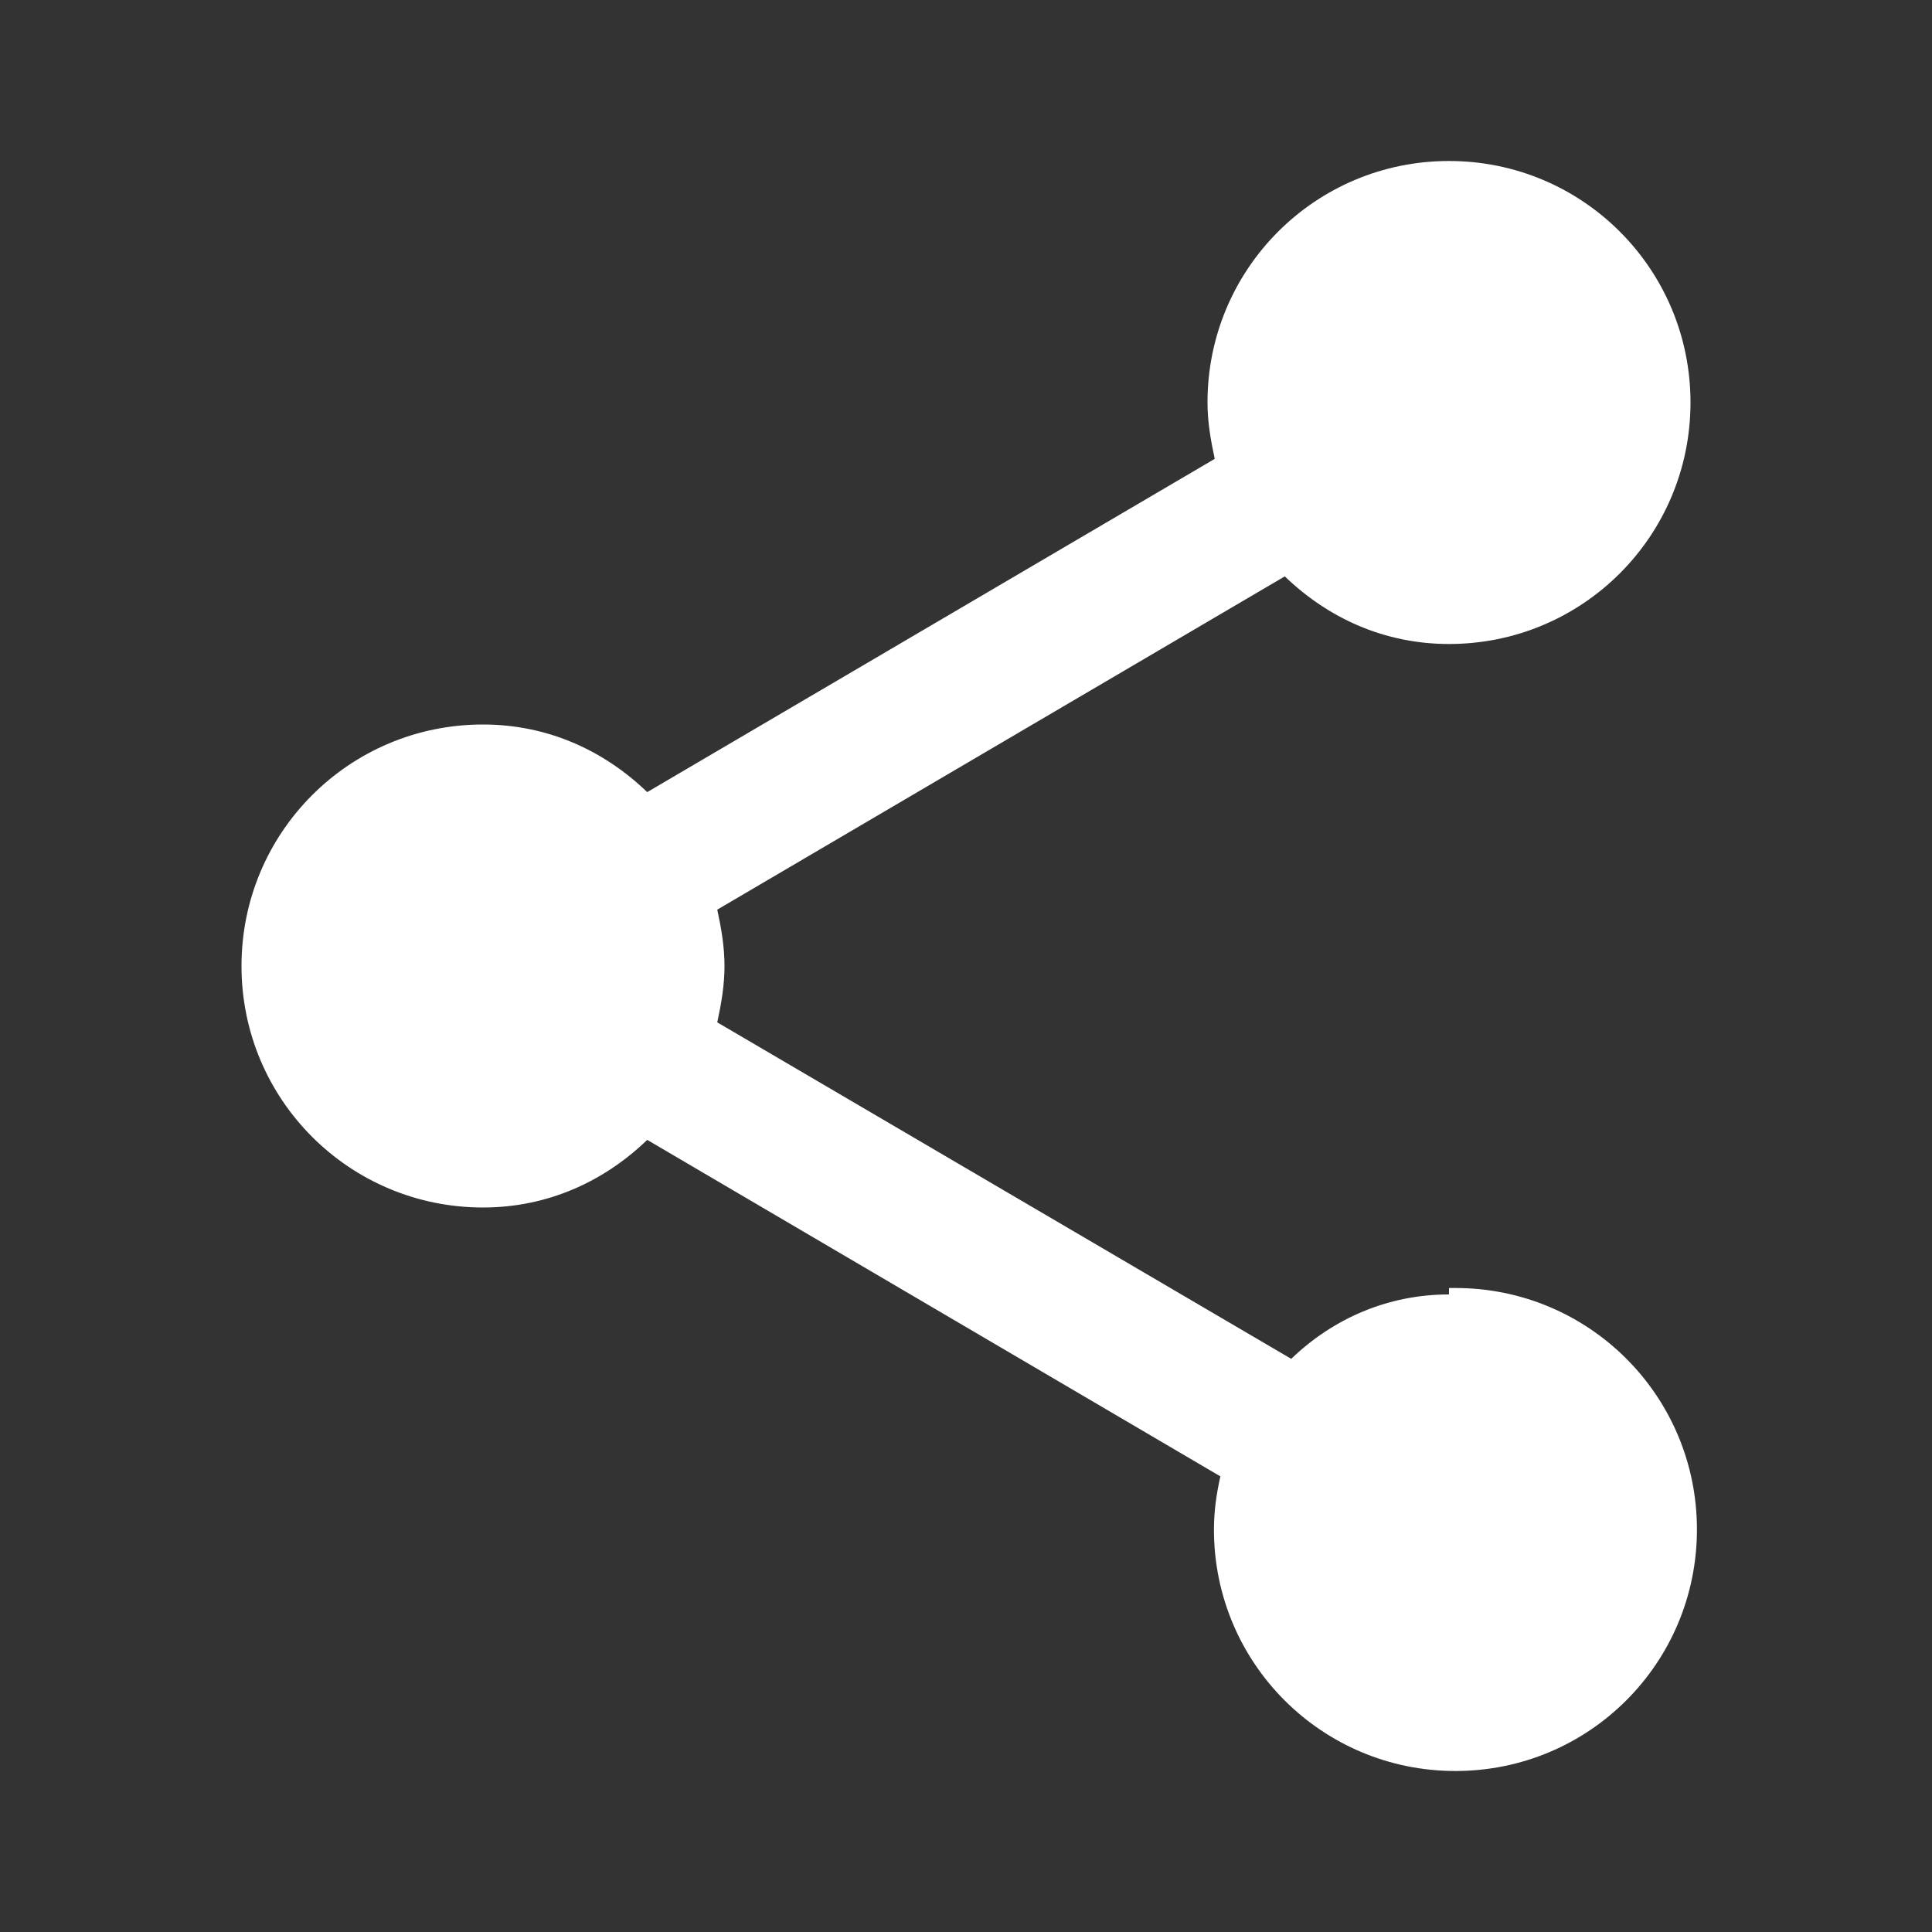 <svg width="24" height="24" viewBox="0 0 24 24" fill="none" xmlns="http://www.w3.org/2000/svg">
  <rect x="0" y="0" width="24" height="24" fill="#333333" stroke="none"/>
  <path d="M18 16.08C17.24 16.08 16.56 16.38 16.04 16.88L8.91 12.7C8.96 12.47 9 12.24 9 12C9 11.76 8.96 11.53 8.91 11.3L15.96 7.16C16.5 7.68 17.2 8 18 8C19.66 8 21 6.66 21 5C21 3.34 19.66 2 18 2C16.34 2 15 3.34 15 5C15 5.24 15.04 5.47 15.09 5.7L8.04 9.84C7.5 9.32 6.8 9 6 9C4.34 9 3 10.34 3 12C3 13.66 4.34 15 6 15C6.8 15 7.5 14.68 8.04 14.16L15.16 18.34C15.11 18.56 15.08 18.78 15.08 19C15.08 20.66 16.42 22 18.08 22C19.74 22 21.08 20.66 21.08 19C21.08 17.34 19.74 16 18.08 16H18Z" fill="white"/>
</svg>
